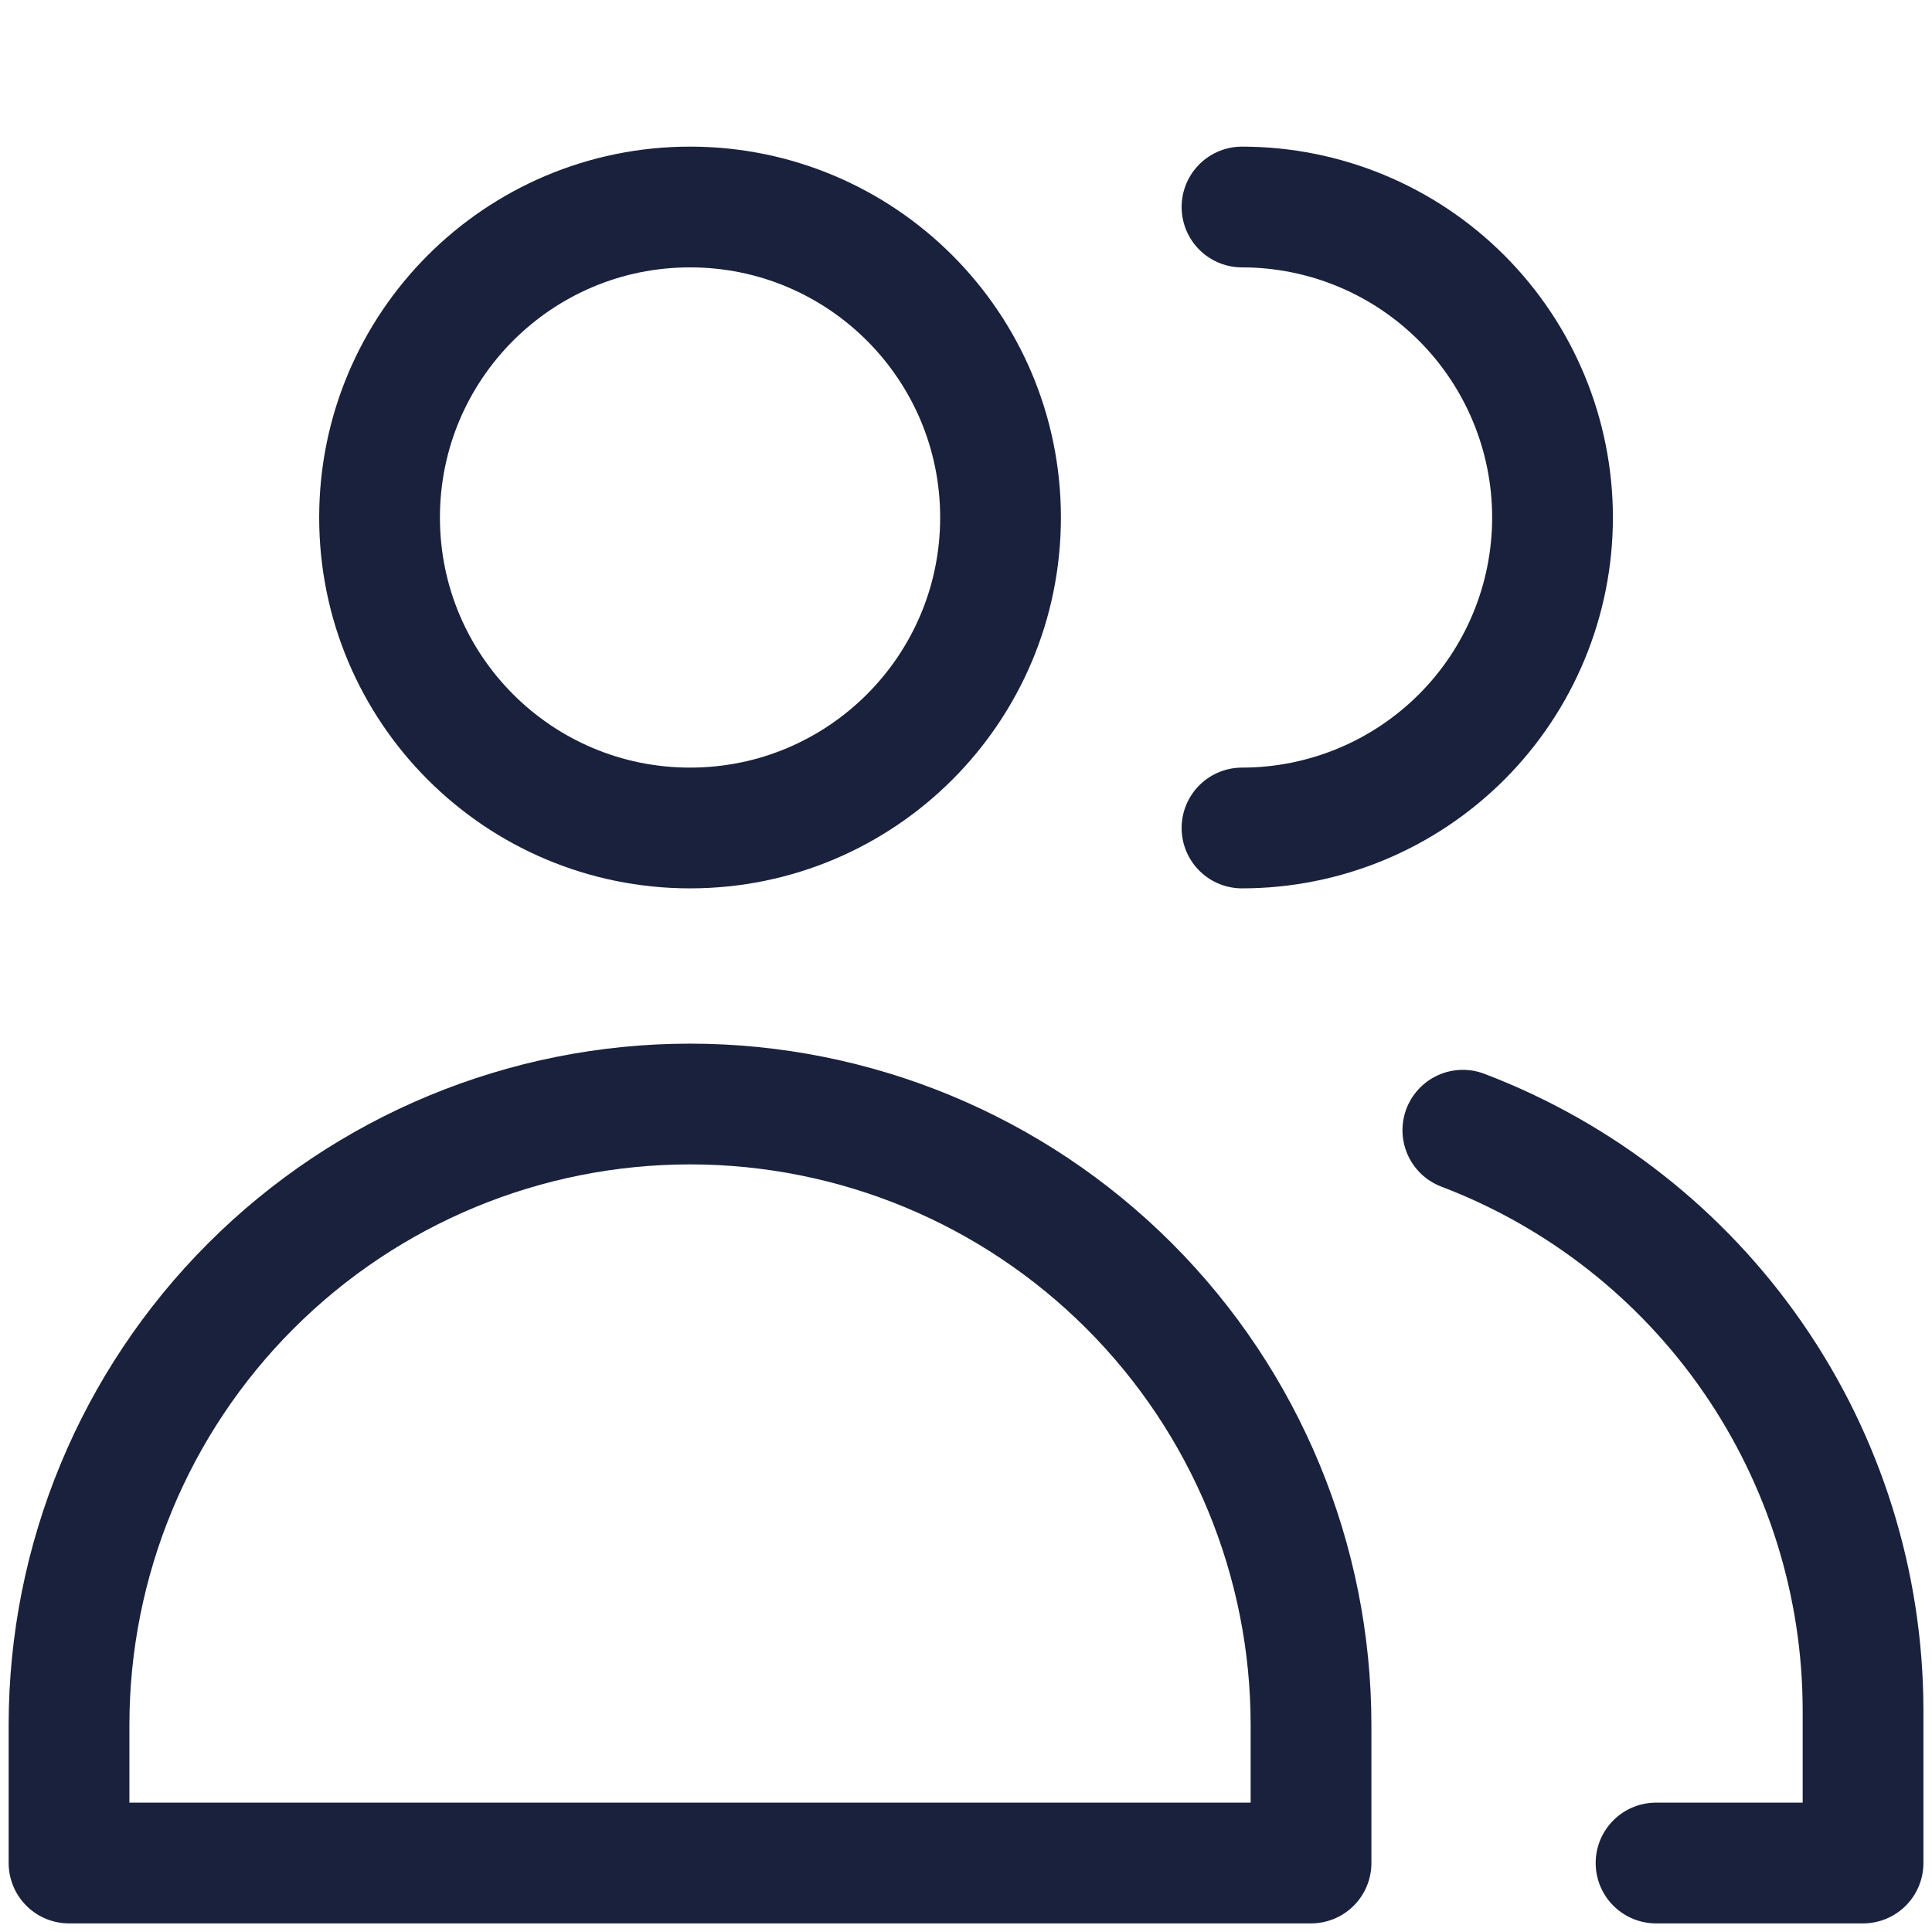 <?xml version="1.0" encoding="UTF-8"?> <svg xmlns="http://www.w3.org/2000/svg" width="48" height="48" viewBox="0 0 48 48" fill="none"><path d="M17.144 20.571C21.404 20.571 24.858 17.117 24.858 12.857C24.858 8.596 21.404 5.143 17.144 5.143C12.883 5.143 9.43 8.596 9.43 12.857C9.43 17.117 12.883 20.571 17.144 20.571Z" stroke="#19213D" stroke-width="3" stroke-linecap="round" stroke-linejoin="round"></path><path d="M32.572 46.286H1.715V42.857C1.715 38.765 3.34 34.841 6.234 31.948C9.127 29.054 13.052 27.429 17.143 27.429C21.235 27.429 25.16 29.054 28.053 31.948C30.947 34.841 32.572 38.765 32.572 42.857V46.286Z" stroke="#19213D" stroke-width="3" stroke-linecap="round" stroke-linejoin="round"></path><path d="M30.857 5.143C32.903 5.143 34.865 5.955 36.312 7.402C37.759 8.849 38.572 10.811 38.572 12.857C38.572 14.903 37.759 16.865 36.312 18.312C34.865 19.758 32.903 20.571 30.857 20.571" stroke="#19213D" stroke-width="3" stroke-linecap="round" stroke-linejoin="round"></path><path d="M36.344 28.08C39.264 29.191 41.779 31.163 43.554 33.734C45.33 36.306 46.282 39.355 46.287 42.48V46.286H41.144" stroke="#19213D" stroke-width="3" stroke-linecap="round" stroke-linejoin="round"></path></svg> 